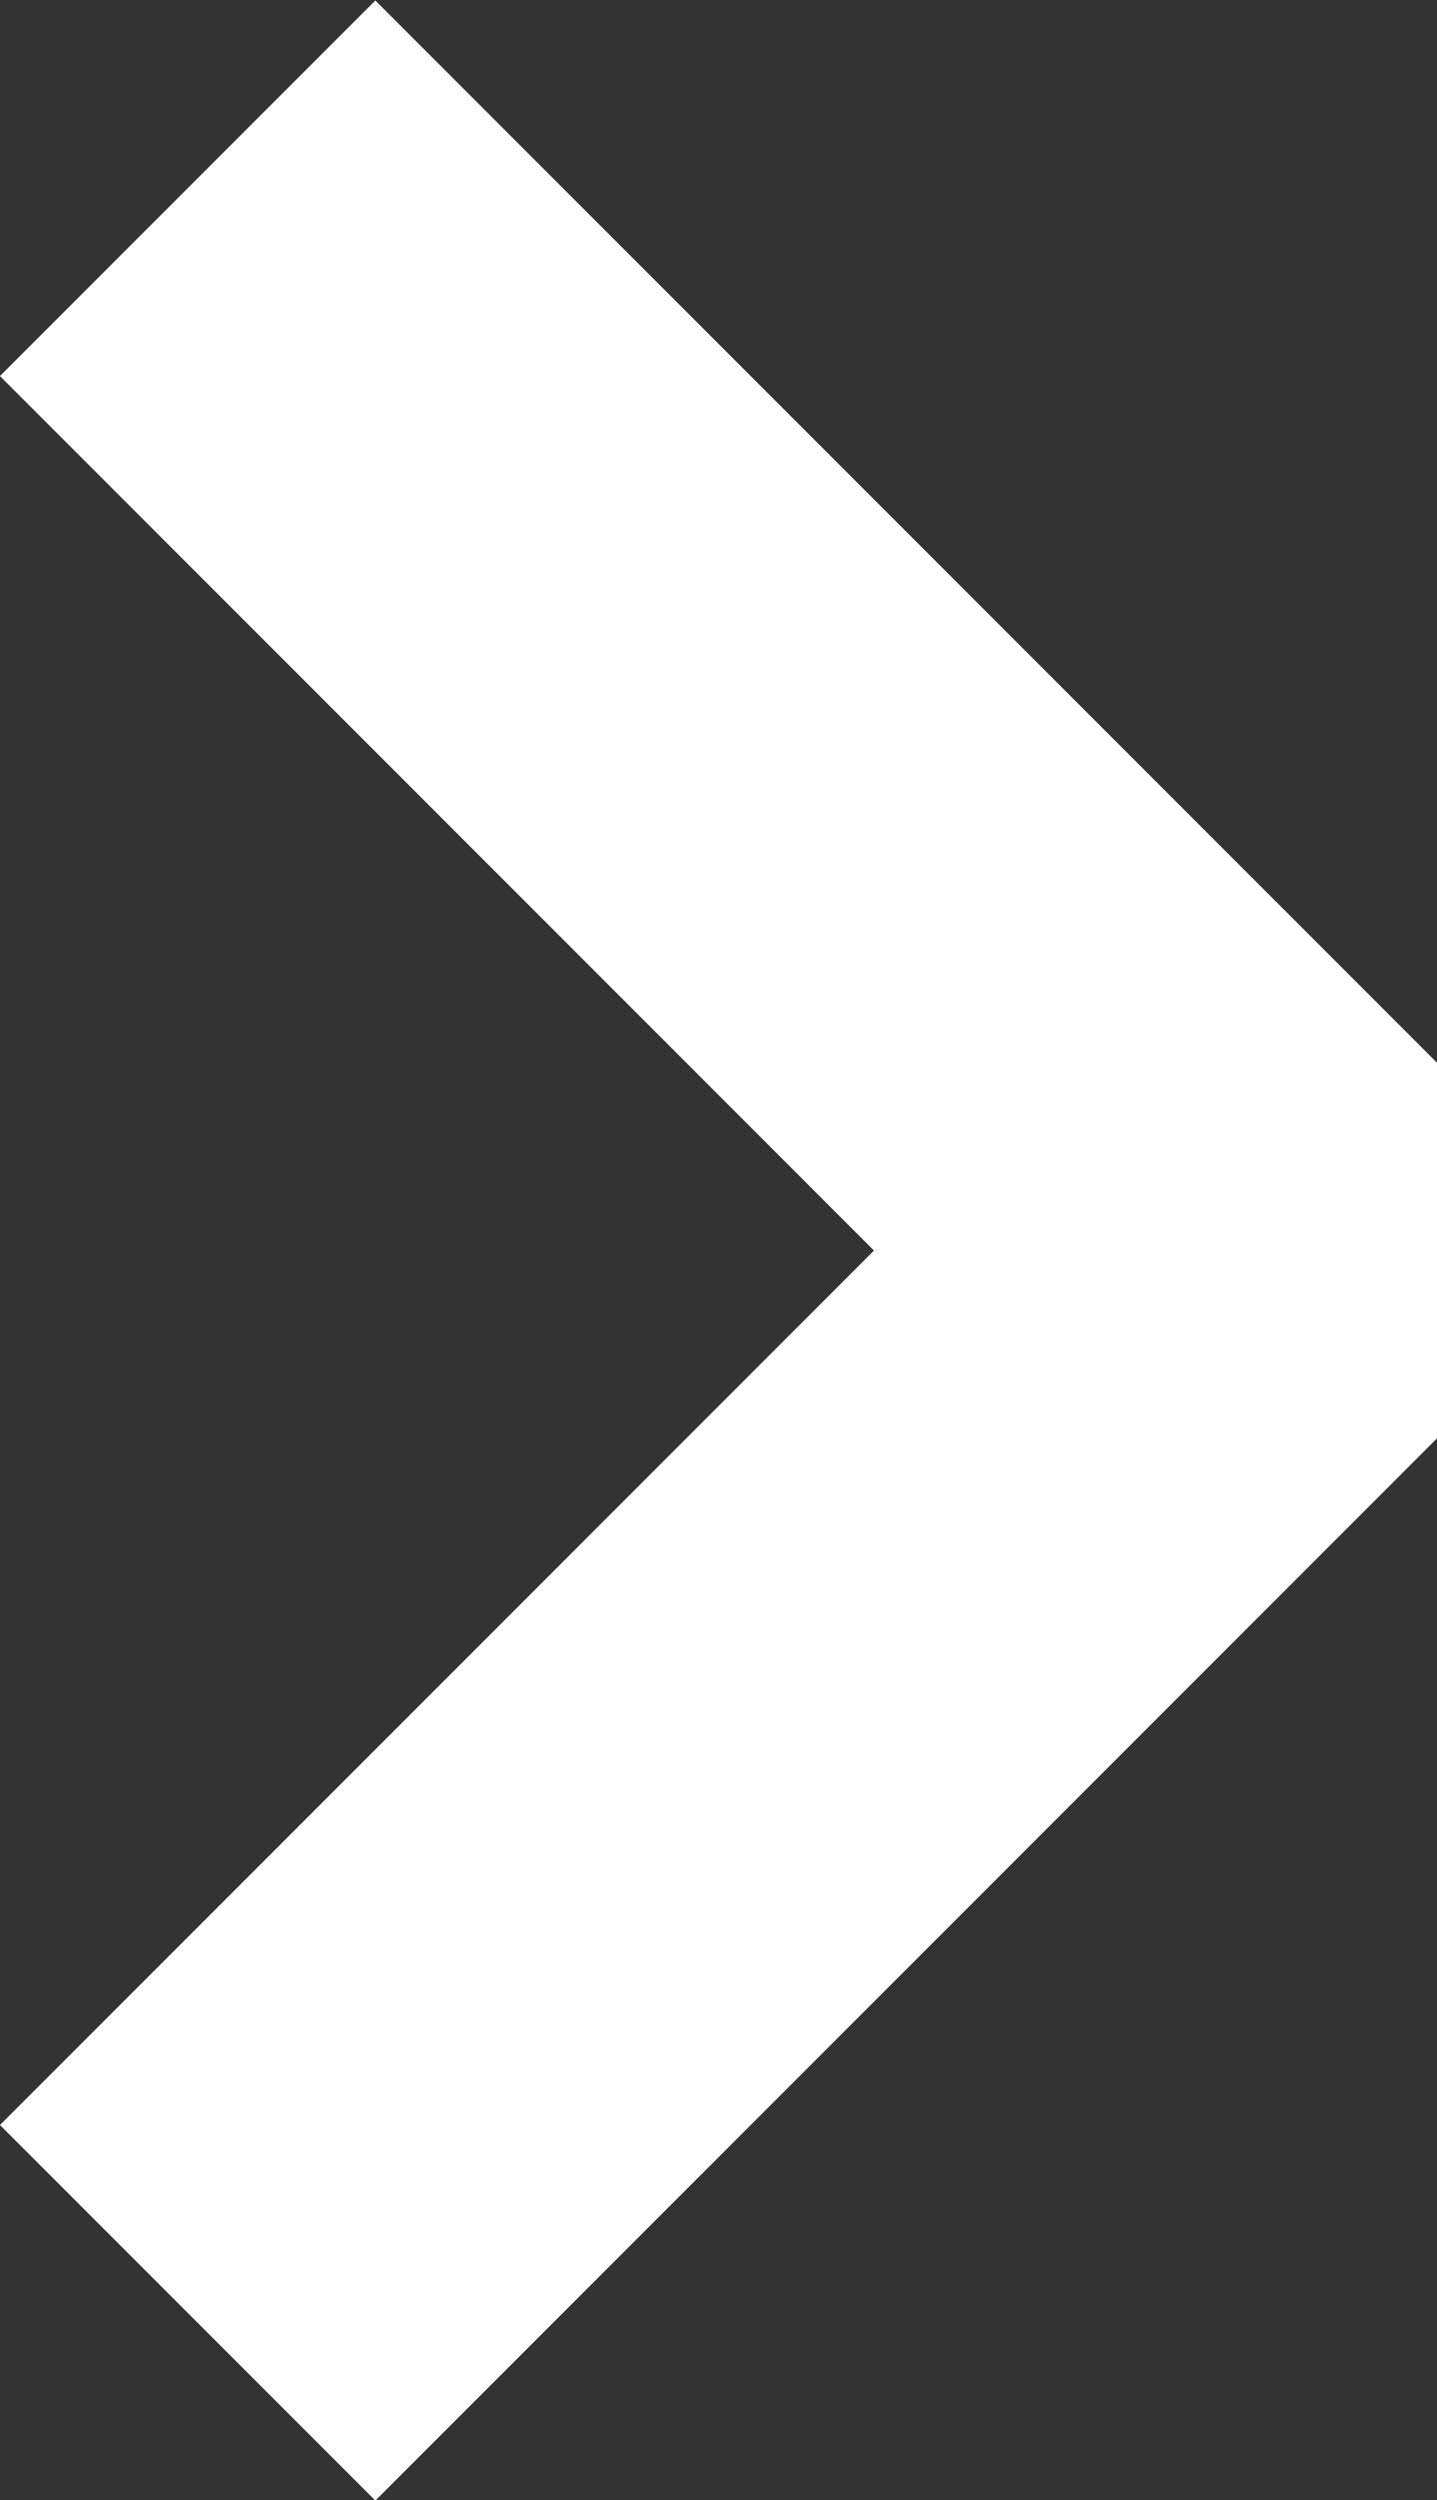 <svg xmlns="http://www.w3.org/2000/svg" width="5.414" height="9.414" viewBox="0 0 5.414 9.414">
    <rect x="0" y="0" width="5.414" height="9.414" fill="#333333" stroke="none"/>
    <path data-name="Path 98745" d="m131.848 322.008 4 4 4-4" transform="rotate(-90 -90.372 230.929)" style="fill:none;stroke:#fff;stroke-linejoin:bevel;stroke-width:2px"/>
</svg>
